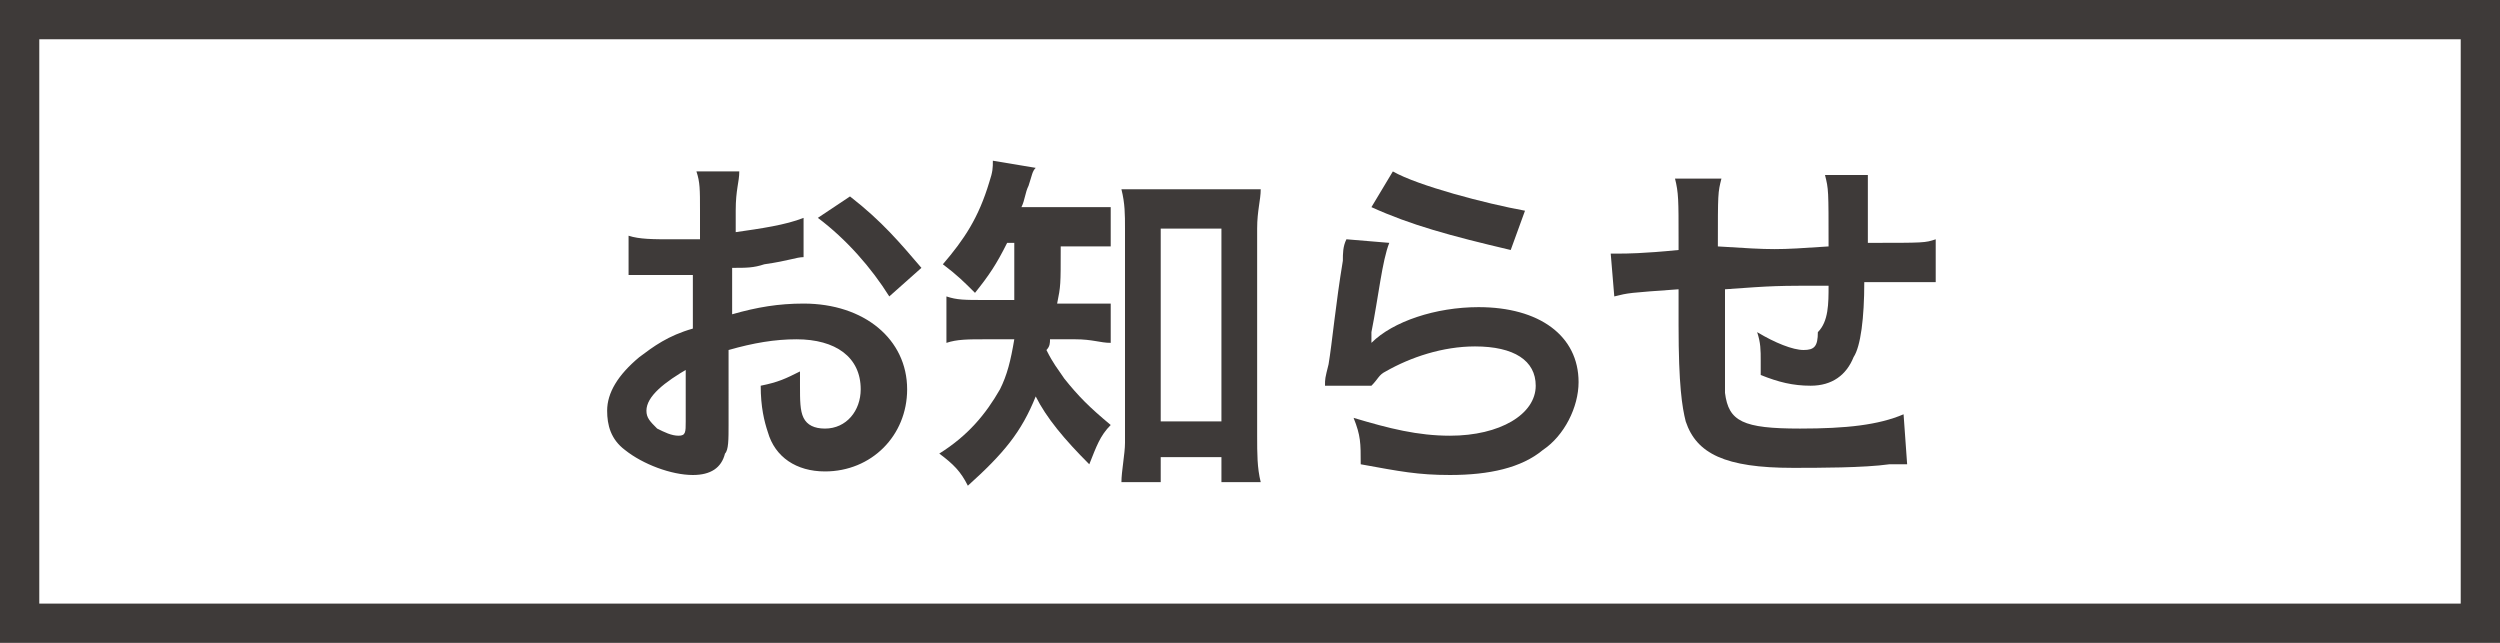 <?xml version="1.0" encoding="utf-8"?>
<!-- Generator: Adobe Illustrator 17.1.0, SVG Export Plug-In . SVG Version: 6.00 Build 0)  -->
<!DOCTYPE svg PUBLIC "-//W3C//DTD SVG 1.1//EN" "http://www.w3.org/Graphics/SVG/1.1/DTD/svg11.dtd">
<svg version="1.1" id="レイヤー_1" xmlns="http://www.w3.org/2000/svg" xmlns:xlink="http://www.w3.org/1999/xlink" x="0px"
	 y="0px" viewBox="0 0 70 18" enable-background="new 0 0 70 18" xml:space="preserve">
<g>
	<path fill="#3E3A39" d="M68.9,1.1v15.8H1.1V1.1H68.9 M70,0H0v18h70V0L70,0z"/>
</g>
<g>
	<g>
		<path fill="#3E3A39" d="M20.4,11.9c0,0.4,0,0.7-0.1,0.8c-0.1,0.4-0.4,0.6-0.9,0.6c-0.6,0-1.4-0.3-1.9-0.7
			c-0.4-0.3-0.5-0.7-0.5-1.1c0-0.5,0.3-1,0.9-1.5c0.4-0.3,0.8-0.6,1.5-0.8l0-1.5c-0.1,0-0.1,0-0.4,0c-0.1,0-0.3,0-0.5,0
			c-0.1,0-0.4,0-0.5,0c-0.1,0-0.2,0-0.2,0c0,0-0.1,0-0.2,0l0-1.1c0.3,0.1,0.7,0.1,1.2,0.1c0.1,0,0.2,0,0.4,0c0.2,0,0.3,0,0.4,0V5.9
			c0-0.6,0-0.8-0.1-1.1h1.2c0,0.3-0.1,0.5-0.1,1.1v0.6c0.7-0.1,1.4-0.2,1.9-0.4l0,1.1c-0.2,0-0.4,0.1-1.1,0.2
			c-0.3,0.1-0.5,0.1-0.9,0.1v1.3c0.7-0.2,1.3-0.3,2-0.3c1.7,0,2.9,1,2.9,2.4c0,1.3-1,2.3-2.3,2.3c-0.8,0-1.4-0.4-1.6-1.1
			c-0.1-0.3-0.2-0.7-0.2-1.3c0.5-0.1,0.7-0.2,1.1-0.4c0,0.2,0,0.3,0,0.4c0,0.4,0,0.7,0.1,0.9c0.1,0.2,0.3,0.3,0.6,0.3
			c0.6,0,1-0.5,1-1.1c0-0.9-0.7-1.4-1.8-1.4c-0.6,0-1.2,0.1-1.9,0.3L20.4,11.9z M19.3,10.3c-0.7,0.4-1.2,0.8-1.2,1.2
			c0,0.2,0.1,0.3,0.3,0.5c0.2,0.1,0.4,0.2,0.6,0.2c0.2,0,0.2-0.1,0.2-0.4V10.3z M24.9,8.3c-0.5-0.8-1.2-1.6-2-2.2l0.9-0.6
			c0.9,0.7,1.4,1.3,2,2L24.9,8.3z"/>
		<path fill="#3E3A39" d="M28.2,6.8c-0.3,0.6-0.5,0.9-0.9,1.4c-0.3-0.3-0.5-0.5-0.9-0.8c0.6-0.7,1-1.3,1.3-2.3
			c0.1-0.3,0.1-0.4,0.1-0.6L29,4.7c-0.1,0.1-0.1,0.2-0.2,0.5c-0.1,0.2-0.1,0.4-0.2,0.6h1.5c0.5,0,0.7,0,1,0v1.1c-0.3,0-0.6,0-1,0
			h-0.4c0,1.1,0,1.1-0.1,1.6h0.6c0.4,0,0.7,0,0.9,0v1.1c-0.3,0-0.5-0.1-1-0.1h-0.7c0,0.1,0,0.2-0.1,0.3c0.2,0.4,0.3,0.5,0.5,0.8
			c0.4,0.5,0.7,0.8,1.3,1.3c-0.3,0.3-0.4,0.6-0.6,1.1c-0.7-0.7-1.2-1.3-1.5-1.9c-0.4,1-0.9,1.6-1.9,2.5c-0.2-0.4-0.4-0.6-0.8-0.9
			c0.8-0.5,1.3-1.1,1.7-1.8c0.2-0.4,0.3-0.8,0.4-1.4h-0.8c-0.5,0-0.8,0-1.1,0.1V8.3c0.3,0.1,0.5,0.1,1.1,0.1h0.8c0-0.3,0-0.8,0-1.6
			H28.2z M32.5,13.5h-1.1c0-0.3,0.1-0.8,0.1-1.1V6.4c0-0.4,0-0.7-0.1-1.1c0.3,0,0.5,0,0.9,0h2.1c0.4,0,0.6,0,0.9,0
			c0,0.3-0.1,0.6-0.1,1.1v5.8c0,0.5,0,0.9,0.1,1.3h-1.1v-0.7h-1.7V13.5z M32.5,11.8h1.7V6.4h-1.7V11.8z"/>
		<path fill="#3E3A39" d="M38.9,6.8c-0.2,0.5-0.3,1.5-0.5,2.5c0,0.1,0,0.1,0,0.3l0,0c0.6-0.6,1.8-1,3-1c1.7,0,2.8,0.8,2.8,2.1
			c0,0.7-0.4,1.5-1,1.9c-0.6,0.5-1.5,0.7-2.6,0.7c-0.9,0-1.4-0.1-2.5-0.3c0-0.6,0-0.8-0.2-1.3c1,0.3,1.8,0.5,2.7,0.5
			c1.4,0,2.4-0.6,2.4-1.4c0-0.7-0.6-1.1-1.7-1.1c-0.9,0-1.8,0.3-2.5,0.7c-0.2,0.1-0.2,0.2-0.4,0.4l-1.3,0c0-0.2,0-0.2,0.1-0.6
			c0.1-0.6,0.2-1.7,0.4-2.9c0-0.2,0-0.4,0.1-0.6L38.9,6.8z M39,4.8c0.7,0.4,2.6,0.9,3.7,1.1l-0.4,1.1c-1.7-0.4-2.8-0.7-3.9-1.2
			L39,4.8z"/>
		<path fill="#3E3A39" d="M53.4,13c-0.1,0-0.1,0-0.5,0c-0.7,0.1-2,0.1-2.7,0.1c-1.9,0-2.7-0.4-3-1.3c-0.1-0.4-0.2-1-0.2-2.7
			c0-0.1,0-0.2,0-1c-1.4,0.1-1.4,0.1-1.8,0.2l-0.1-1.2c0.1,0,0.2,0,0.3,0c0.1,0,0.6,0,1.6-0.1c0-0.2,0-0.2,0-0.3
			c0-1.1,0-1.3-0.1-1.7h1.3c-0.1,0.4-0.1,0.4-0.1,1.9C49.7,7,49.7,7,51.2,6.9c0-1.6,0-1.6-0.1-2h1.2c0,0.3,0,0.4,0,0.7v0.6
			c0,0.2,0,0.2,0,0.3c0,0.1,0,0.2,0,0.2c0,0,0,0.1,0,0.1c1.6,0,1.6,0,1.9-0.1l0,1.2c-0.2,0-0.3,0-0.6,0c-0.3,0-0.9,0-1.4,0
			c0,1-0.1,1.8-0.3,2.1c-0.2,0.5-0.6,0.8-1.2,0.8c-0.5,0-0.9-0.1-1.4-0.3c0-0.2,0-0.3,0-0.4c0-0.3,0-0.5-0.1-0.8
			c0.5,0.3,1,0.5,1.3,0.5c0.3,0,0.4-0.1,0.4-0.5C51.2,9,51.2,8.5,51.2,8C49.7,8,49.7,8,48.3,8.1c0,0.1,0,0.1,0,0.3c0,0,0,0,0,0.6
			c0,0.1,0,0.2,0,0.2c0,0.5,0,1.6,0,1.8c0.1,0.8,0.5,1,2.1,1c1.3,0,2.2-0.1,2.9-0.4L53.4,13z"/>
	</g>
</g>
</svg>
